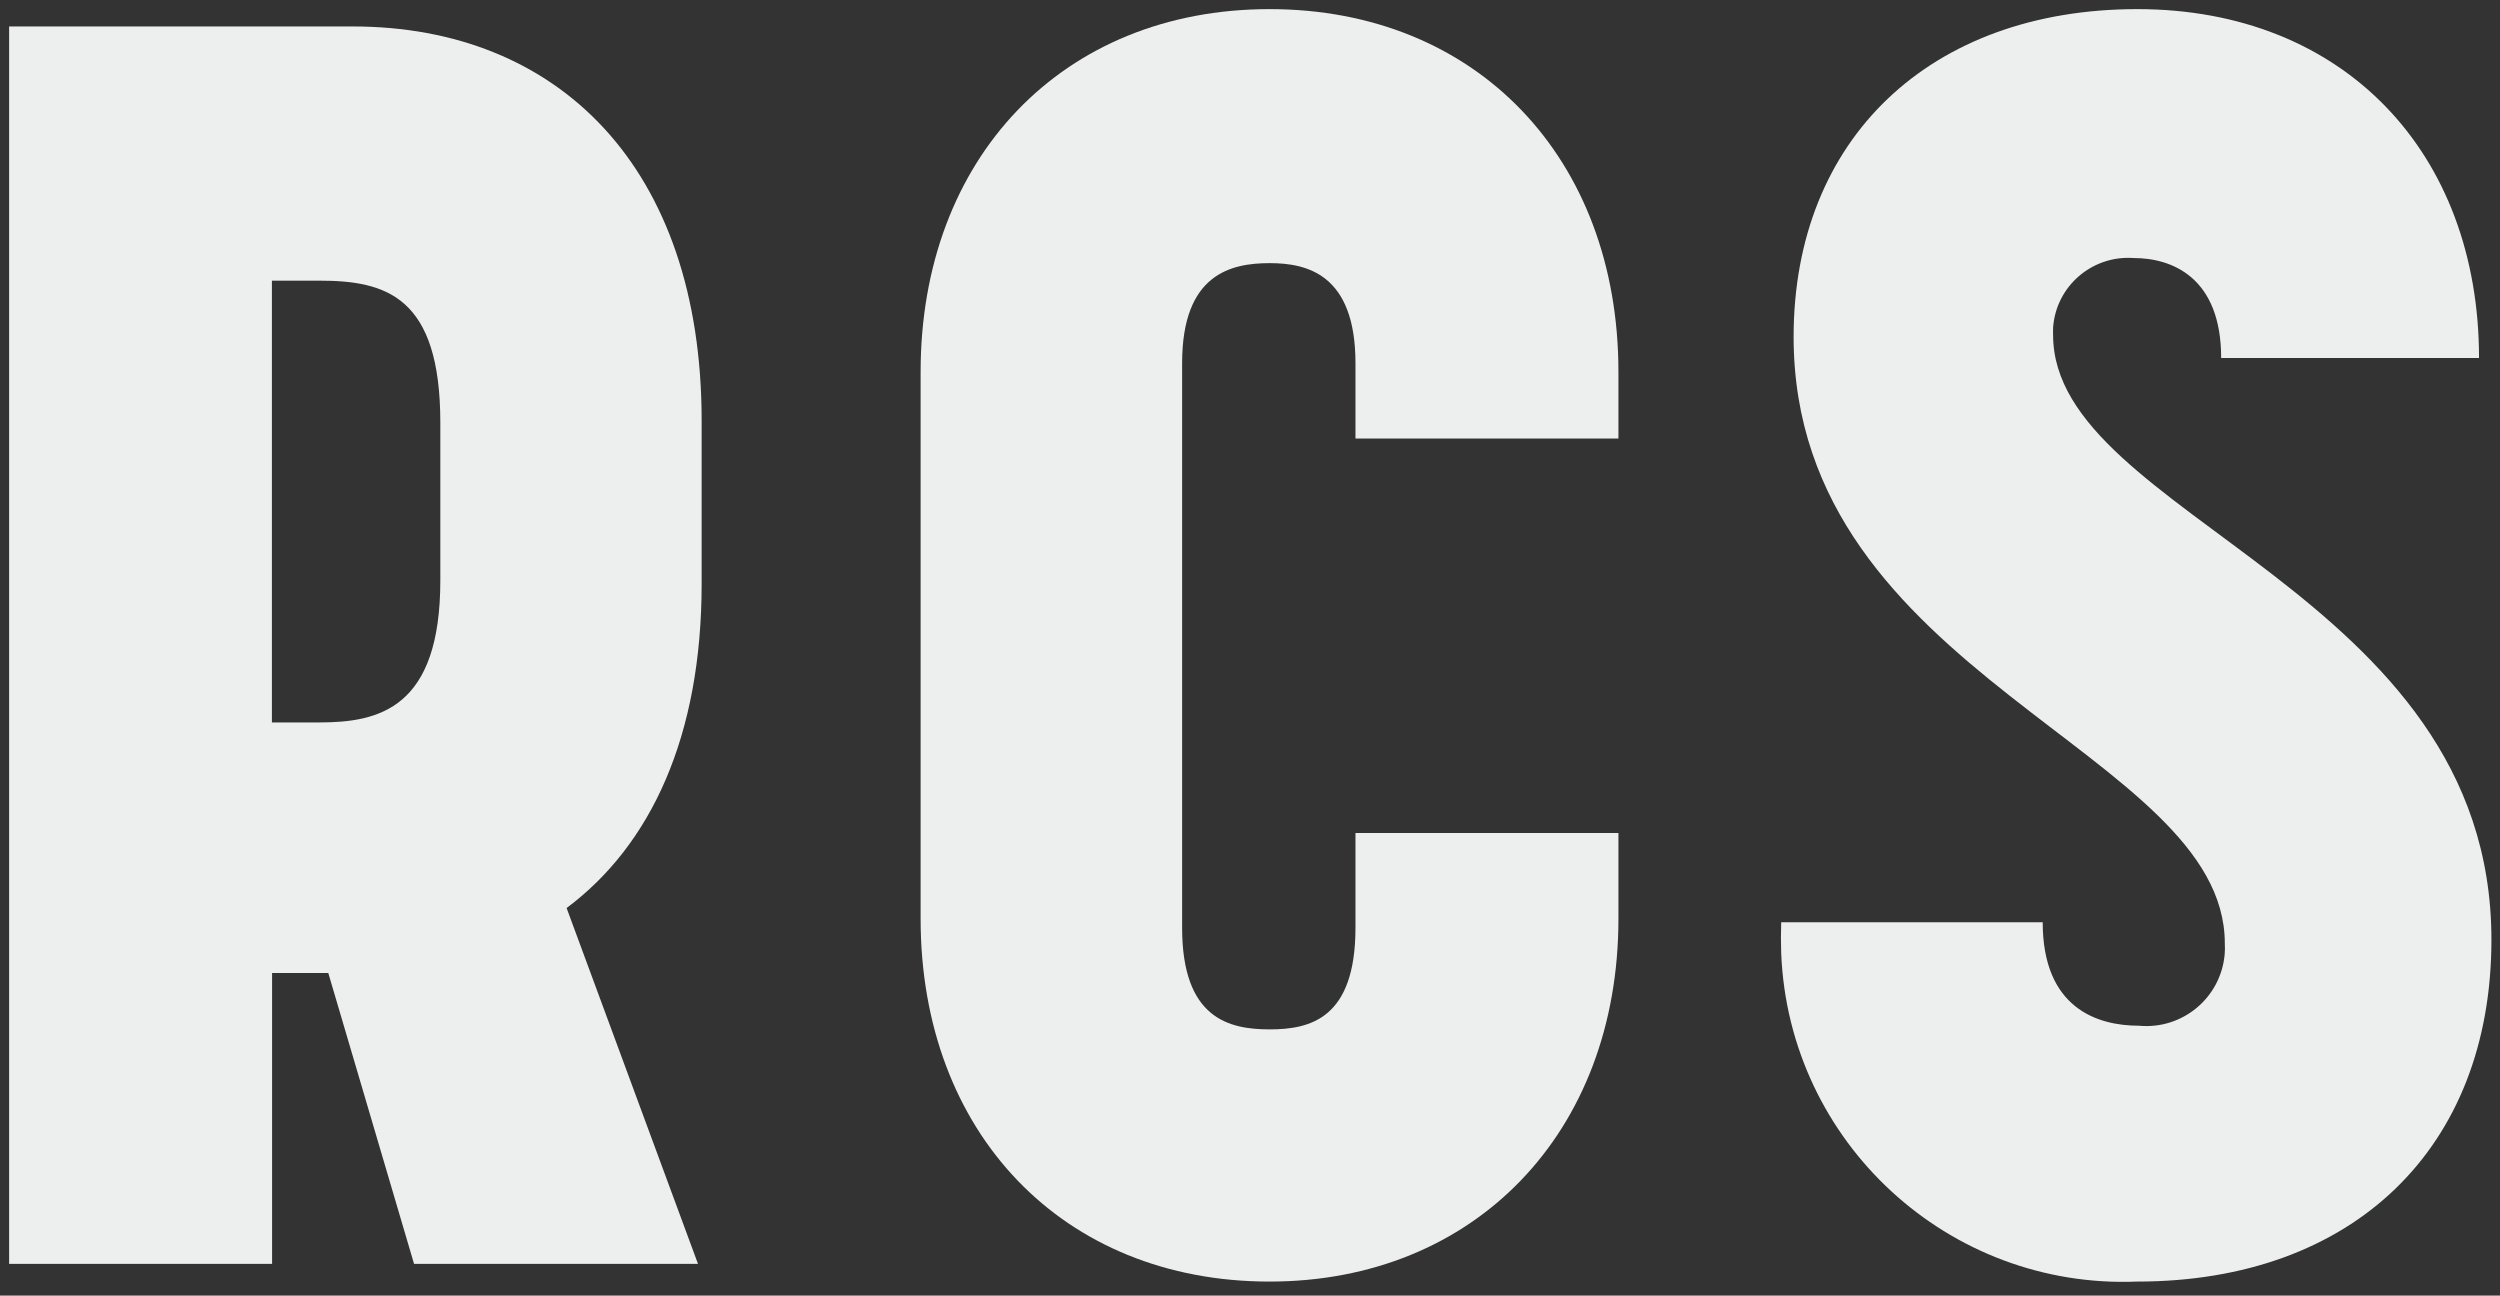 <svg width="137" height="71" viewBox="0 0 137 71" fill="none" xmlns="http://www.w3.org/2000/svg">
<rect x="0" y="0" width="137" height="71" fill="#333333" stroke="none"/>
<path d="M0.5 1.45H19.33C30.57 1.45 38.45 9.14 38.45 23.06V31.99C38.45 40.35 35.67 46.31 31.05 49.76L38.25 69.26H22.69L17.99 53.32H14.91V69.26H0.5V1.45ZM17.5 39.59C20.77 39.59 24.13 38.82 24.13 31.81V23.16C24.13 16.24 21.15 15.38 17.5 15.38H14.9V39.59H17.5Z" fill="#EDEFEE"/>
<path d="M50.45 50.35V20.38C50.45 8.66 58.23 0.5 69.57 0.5C80.91 0.5 88.69 8.66 88.69 20.38V24.03H74.28V19.9C74.28 15 71.59 14.42 69.58 14.42C67.47 14.42 64.78 15 64.78 19.9V50.84C64.78 55.84 67.37 56.41 69.58 56.41C71.79 56.41 74.28 55.83 74.28 50.84V45.65H88.69V50.35C88.69 62.07 80.81 70.23 69.57 70.23C58.23 70.23 50.45 62.07 50.45 50.35Z" fill="#EDEFEE"/>
<path d="M97.62 50.54H111.94C111.94 55.24 114.92 56.21 117.22 56.21C119.59 56.43 121.69 54.69 121.91 52.32C121.93 52.11 121.93 51.9 121.92 51.7C121.92 41.13 98.29 37.1 98.29 18.46C98.29 7.6 105.78 0.5 117.12 0.5C128.46 0.5 135.85 8.38 135.85 19.62H121.72C121.72 15.2 119.03 14.14 116.92 14.14C114.65 13.98 112.67 15.68 112.51 17.95C112.51 18.09 112.5 18.22 112.51 18.36C112.51 28.35 136.53 32.29 136.53 51.5C136.53 62.93 128.94 70.23 117.12 70.23C106.77 70.65 98.03 62.6 97.61 52.24C97.59 51.67 97.59 51.1 97.61 50.53L97.62 50.54Z" fill="#EDEFEE"/>
</svg>
